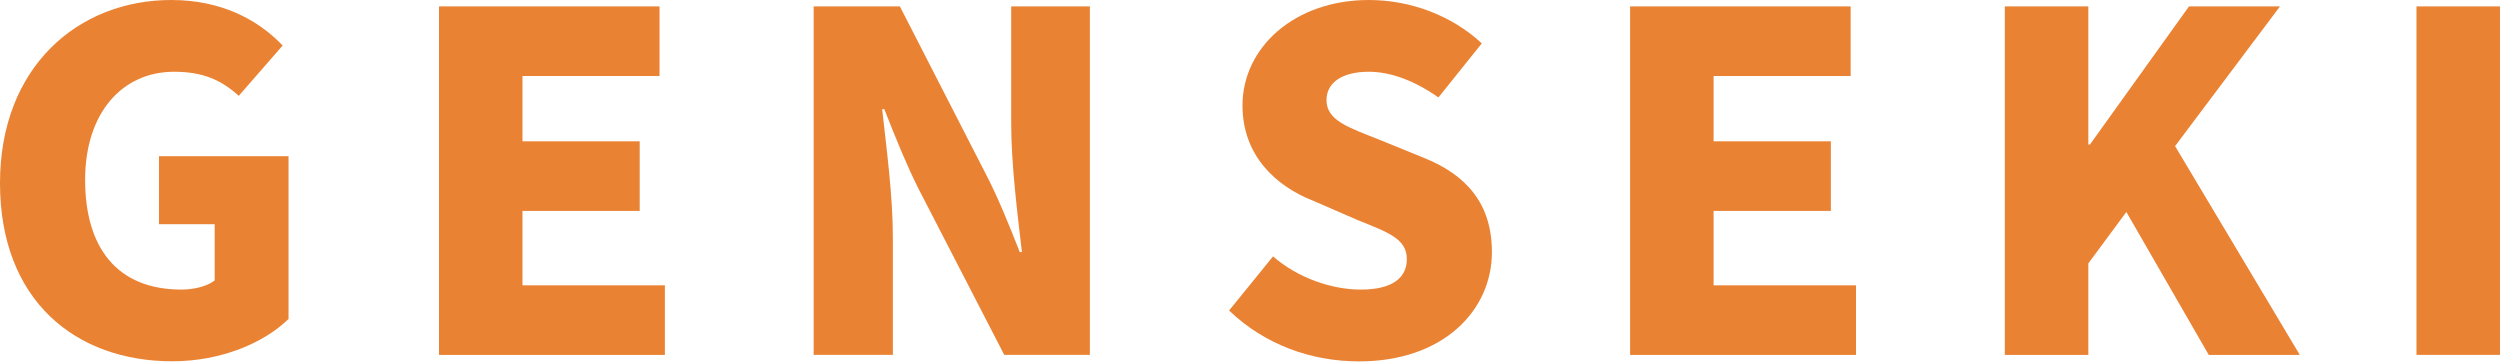 <svg width="973" height="141" viewBox="0 0 973 141" fill="none" xmlns="http://www.w3.org/2000/svg">
<path d="M0 71.251C0 26.037 30.422 0 66.671 0C86.472 0 100.64 7.912 110.015 17.715L92.923 37.302C86.258 31.26 79.164 27.927 67.724 27.927C47.728 27.927 33.131 43.752 33.131 70.004C33.131 96.255 45.428 112.704 70.628 112.704C75.422 112.704 80.625 111.457 83.549 109.157V87.271H61.877V60.805H112.295V124.144C102.921 133.304 86.258 140.612 67.081 140.612C29.584 140.632 0 117.089 0 71.251Z" fill="#EA8233"/>
<path d="M170.859 2.495H256.688V29.584H203.347V54.998H248.97V82.087H203.347V111.048H258.773V138.137H170.859V2.495Z" fill="#EA8233"/>
<path d="M316.694 2.495H350.234L383.56 67.49C388.354 76.65 392.72 87.486 396.89 98.107H397.728C396.052 83.53 393.558 64.158 393.558 48.099V2.495H424.175V138.118H390.849L357.309 73.123C352.729 63.963 348.344 53.127 344.173 42.486H343.335C344.992 57.493 347.506 76.241 347.506 92.495V138.118H316.674V2.495H316.694Z" fill="#EA8233"/>
<path d="M478.373 120.831L495.465 99.783C505.053 108.124 518.169 112.704 529.629 112.704C541.926 112.704 547.539 108.124 547.539 100.835C547.539 92.923 540.25 90.428 528.362 85.634L511.075 78.131C496.693 72.499 483.577 60.63 483.577 41.044C483.596 18.339 504.001 0 532.747 0C549.001 0 565.04 6.042 576.714 16.877L559.836 37.925C550.677 31.474 541.302 27.927 532.747 27.927C522.749 27.927 516.279 31.884 516.279 38.978C516.279 46.89 524.815 49.599 536.898 54.393L553.775 61.273C570.653 67.938 580.65 79.183 580.65 98.146C580.65 120.85 561.688 140.651 528.986 140.651C510.647 140.651 492.522 134.395 478.354 120.85" fill="#EA8233"/>
<path d="M634.44 2.495H720.269V29.585H666.928V54.998H712.571V82.088H666.928V111.048H722.354V138.137H634.44V2.495Z" fill="#EA8233"/>
<path d="M780.275 2.495H812.782V56.245H813.406L851.955 2.495H887.366L846.537 56.868L895.084 138.137H859.653L827.574 82.496L812.782 102.511V138.137H780.275V2.495Z" fill="#EA8233"/>
<path d="M973 2.495H940.493V138.118H973V2.495Z" fill="#EA8233"/>
</svg>
